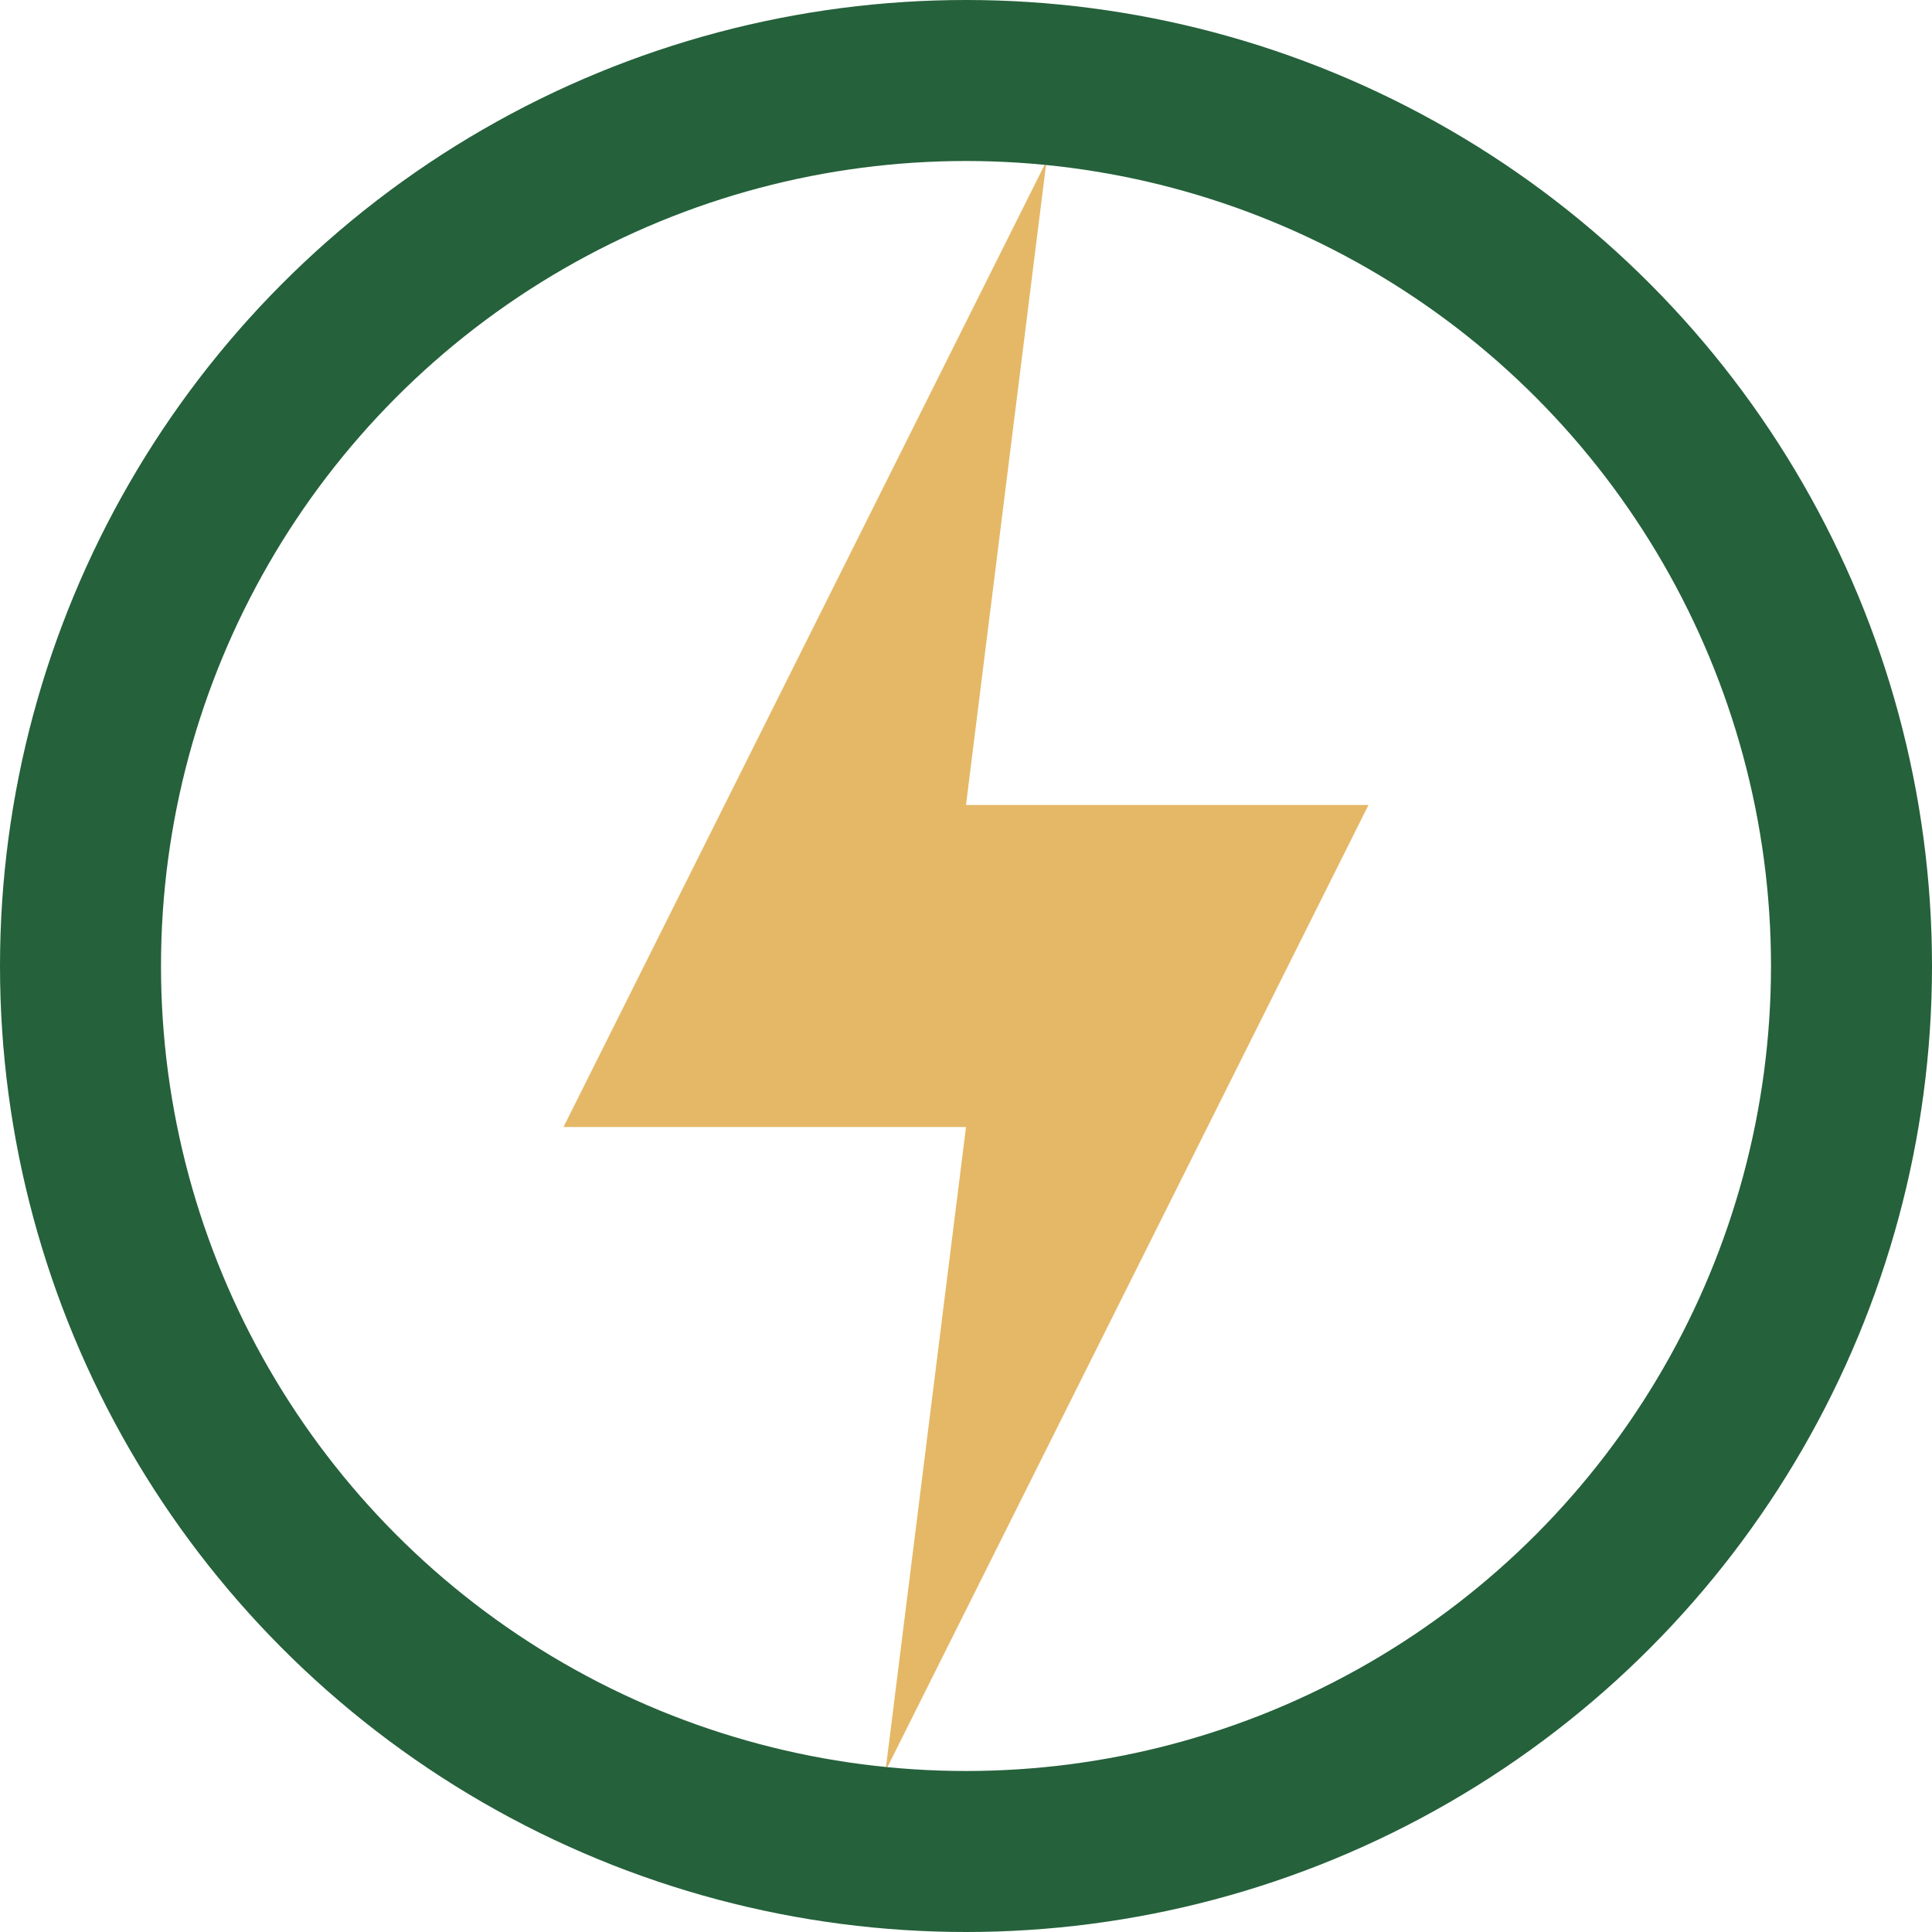 <?xml version="1.0" encoding="UTF-8"?>
<svg xmlns="http://www.w3.org/2000/svg" width="24" height="24" viewBox="0 0 24 24"><polygon points="13,2 7,14 12,14 11,22 17,10 12,10" fill="#E4B867"/><circle cx="12" cy="12" r="11" fill="none" stroke="#25613B" stroke-width="2"/></svg>